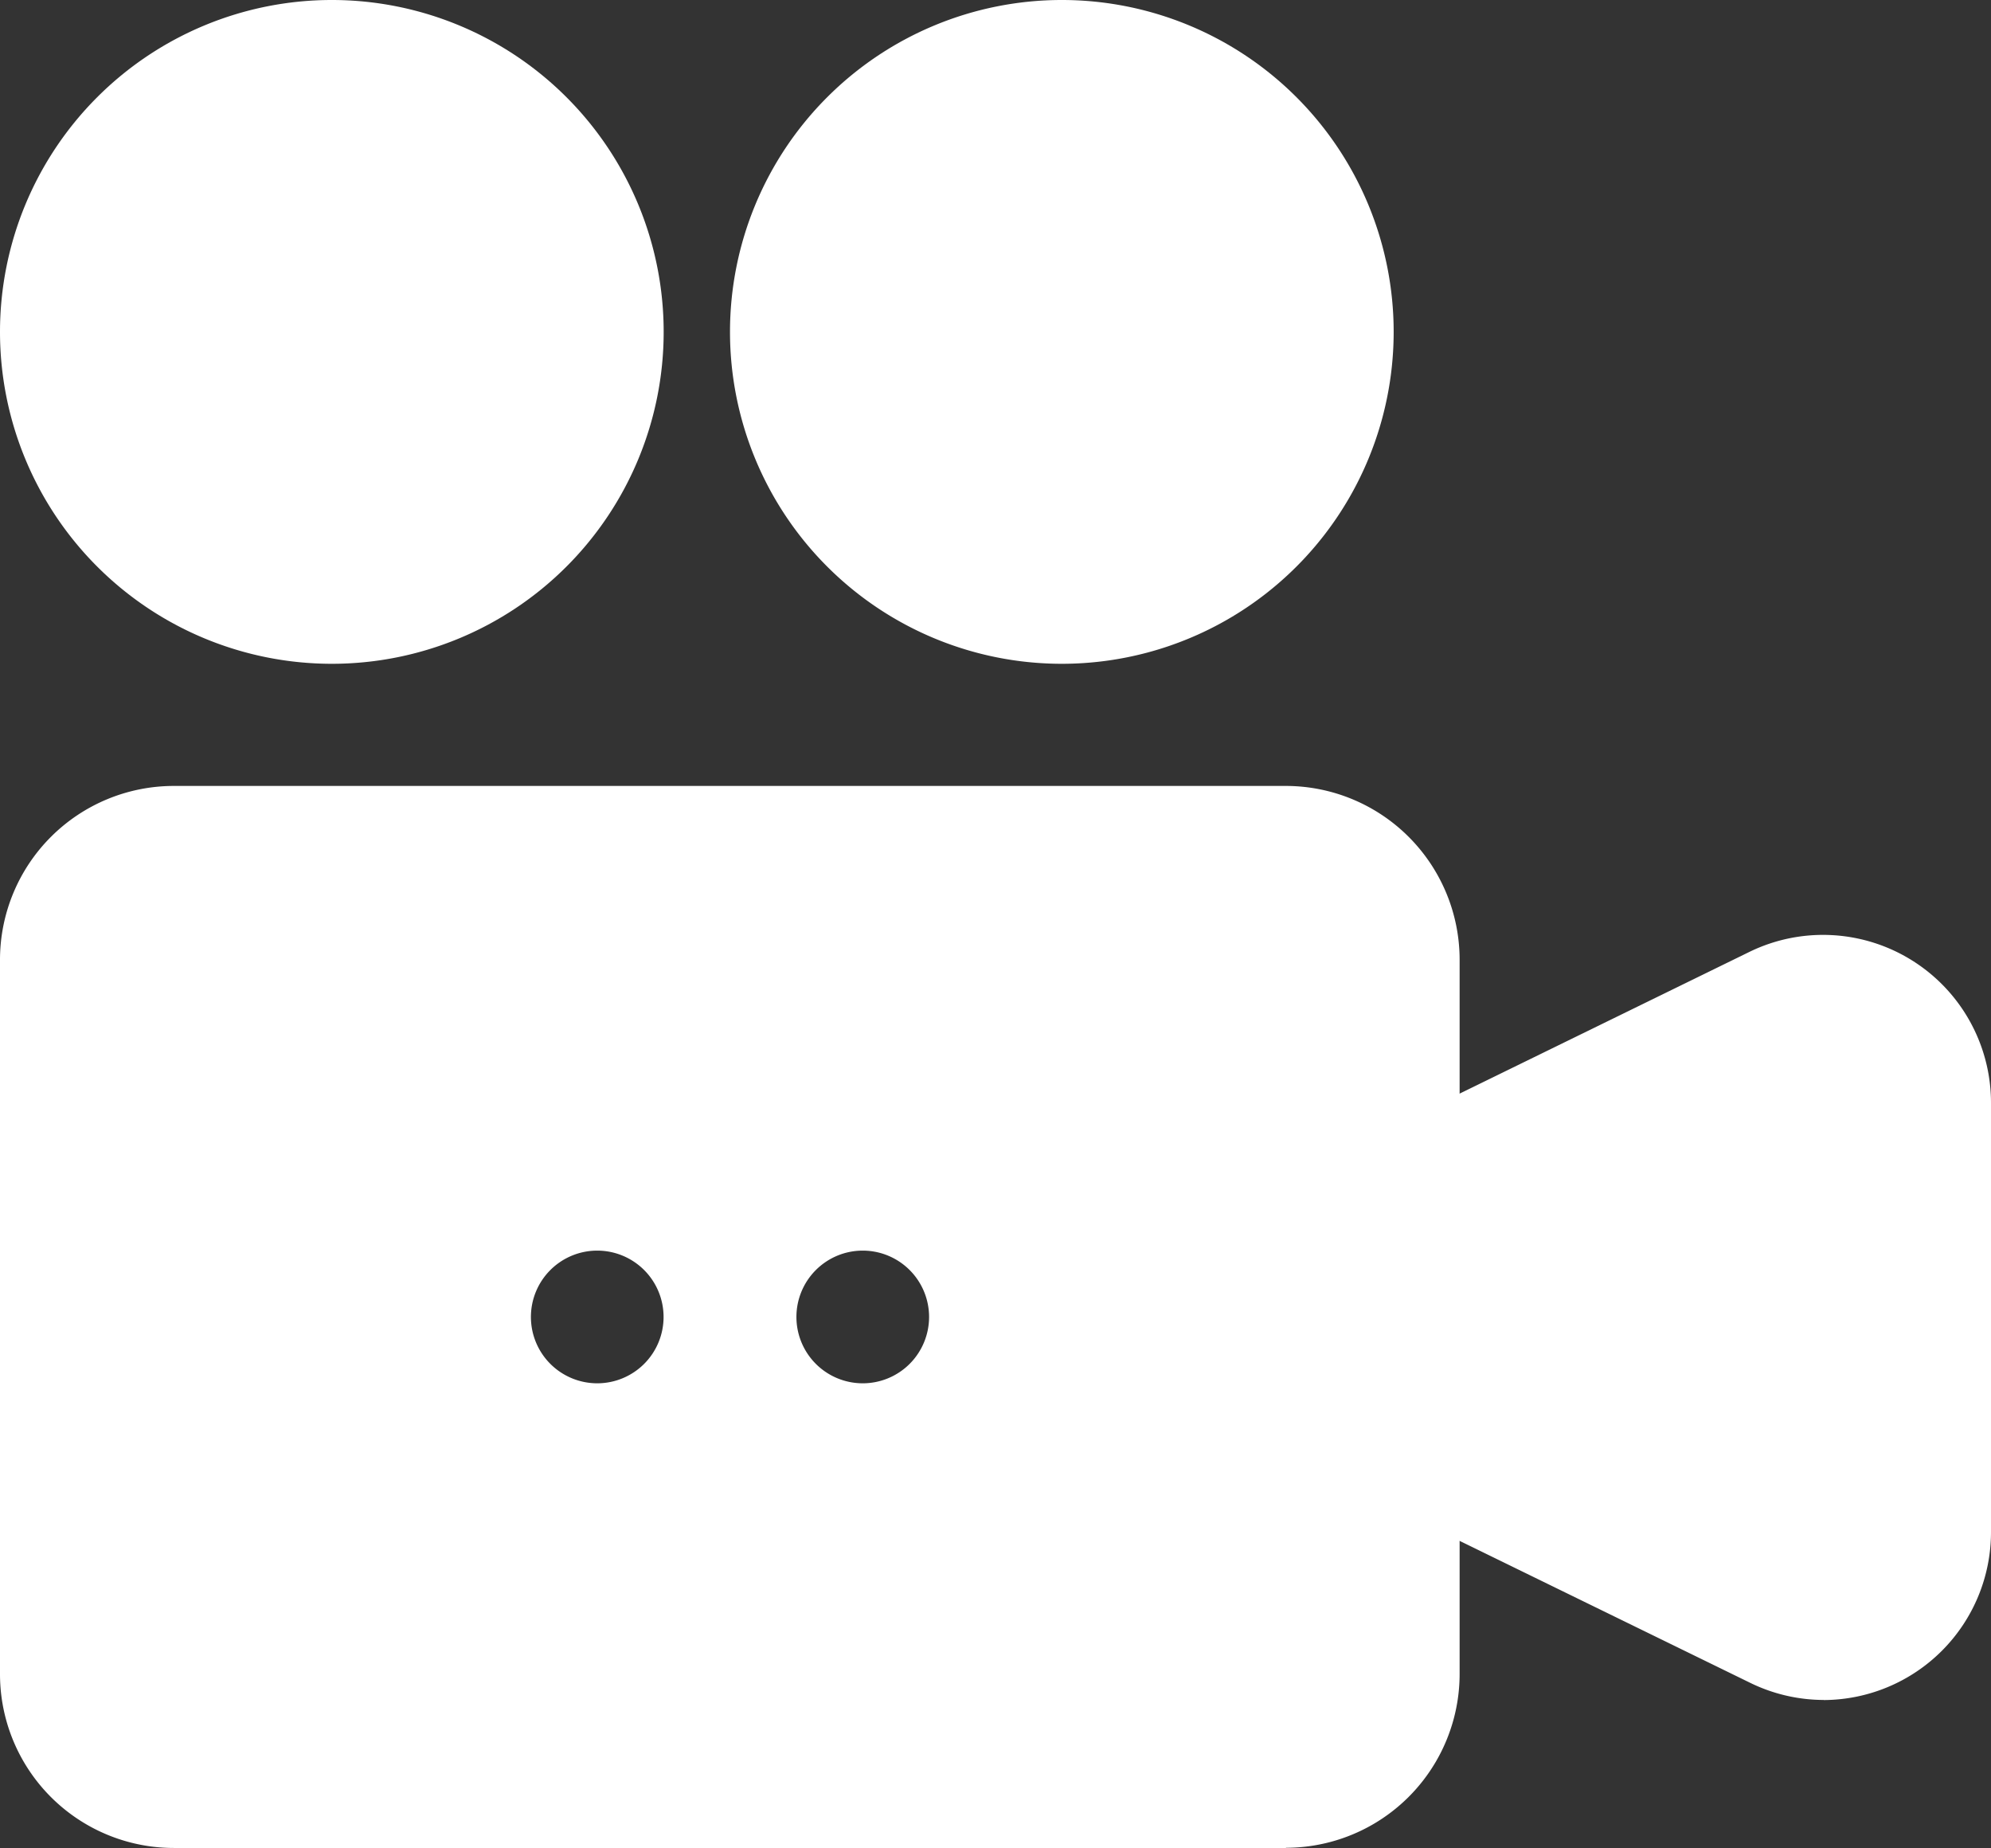 <svg id="Icono_cámara_de_vídeo" data-name="Icono cámara de vídeo" xmlns="http://www.w3.org/2000/svg" width="21.552" height="20" viewBox="0 0 21.552 20">
  <rect x="0" y="0" width="21.552" height="20" fill="#333333" stroke="none"/>
  <path id="Trazado_72" data-name="Trazado 72" d="M14.922,25.414H2.882A1.882,1.882,0,0,1,1,23.532V15.8A1.882,1.882,0,0,1,2.882,13.92h12.04A1.882,1.882,0,0,1,16.8,15.8v7.73a1.882,1.882,0,0,1-1.882,1.882ZM2.882,15.357a.453.453,0,0,0-.445.445v7.73a.453.453,0,0,0,.445.445h12.04a.453.453,0,0,0,.445-.445V15.8a.453.453,0,0,0-.445-.445Z" transform="translate(-1 -5.414)" fill="#fff"/>
  <path id="Trazado_73" data-name="Trazado 73" d="M26.374,24.444a1.818,1.818,0,0,1-.8-.187L21,22.023V18.582l4.569-2.234a1.818,1.818,0,0,1,2.615,1.631v4.648a1.818,1.818,0,0,1-1.81,1.818Zm-3.937-3.319L26.2,22.964a.381.381,0,0,0,.546-.338V17.978a.381.381,0,0,0-.546-.338L22.437,19.48Z" transform="translate(-6.632 -6.046)" fill="#fff"/>
  <path id="Trazado_74" data-name="Trazado 74" d="M15.2,14.92H3.164A1.171,1.171,0,0,0,2,16.084v7.73a1.171,1.171,0,0,0,1.164,1.164H15.2a1.171,1.171,0,0,0,1.164-1.164v-7.73A1.171,1.171,0,0,0,15.2,14.92ZM7.747,20.667a.718.718,0,1,1,.718-.718A.718.718,0,0,1,7.747,20.667Zm2.874,0a.718.718,0,1,1,.718-.718A.718.718,0,0,1,10.621,20.667Z" transform="translate(-1.282 -5.696)" fill="#fff"/>
  <path id="Trazado_75" data-name="Trazado 75" d="M4.592,9.264A3.592,3.592,0,1,1,8.184,5.672,3.592,3.592,0,0,1,4.592,9.264Zm0-5.747A2.155,2.155,0,1,0,6.747,5.672,2.155,2.155,0,0,0,4.592,3.517Z" transform="translate(-1 -2.08)" fill="#fff"/>
  <path id="Trazado_76" data-name="Trazado 76" d="M15.592,9.264a3.592,3.592,0,1,1,3.592-3.592,3.592,3.592,0,0,1-3.592,3.592Zm0-5.747a2.155,2.155,0,1,0,2.155,2.155A2.155,2.155,0,0,0,15.592,3.517Z" transform="translate(-4.098 -2.08)" fill="#fff"/>
  <path id="Trazado_77" data-name="Trazado 77" d="M27.747,18.258v4.648a1.1,1.1,0,0,1-1.58.984L22,21.85V19.307l4.167-2.04a1.1,1.1,0,0,1,1.58.991Z" transform="translate(-6.914 -6.325)" fill="#fff"/>
  <circle id="Elipse_4" data-name="Elipse 4" cx="2.874" cy="2.874" r="2.874" transform="translate(0.718 0.718)" fill="#fff"/>
  <circle id="Elipse_5" data-name="Elipse 5" cx="2.874" cy="2.874" r="2.874" transform="translate(8.621 0.718)" fill="#fff"/>
</svg>
